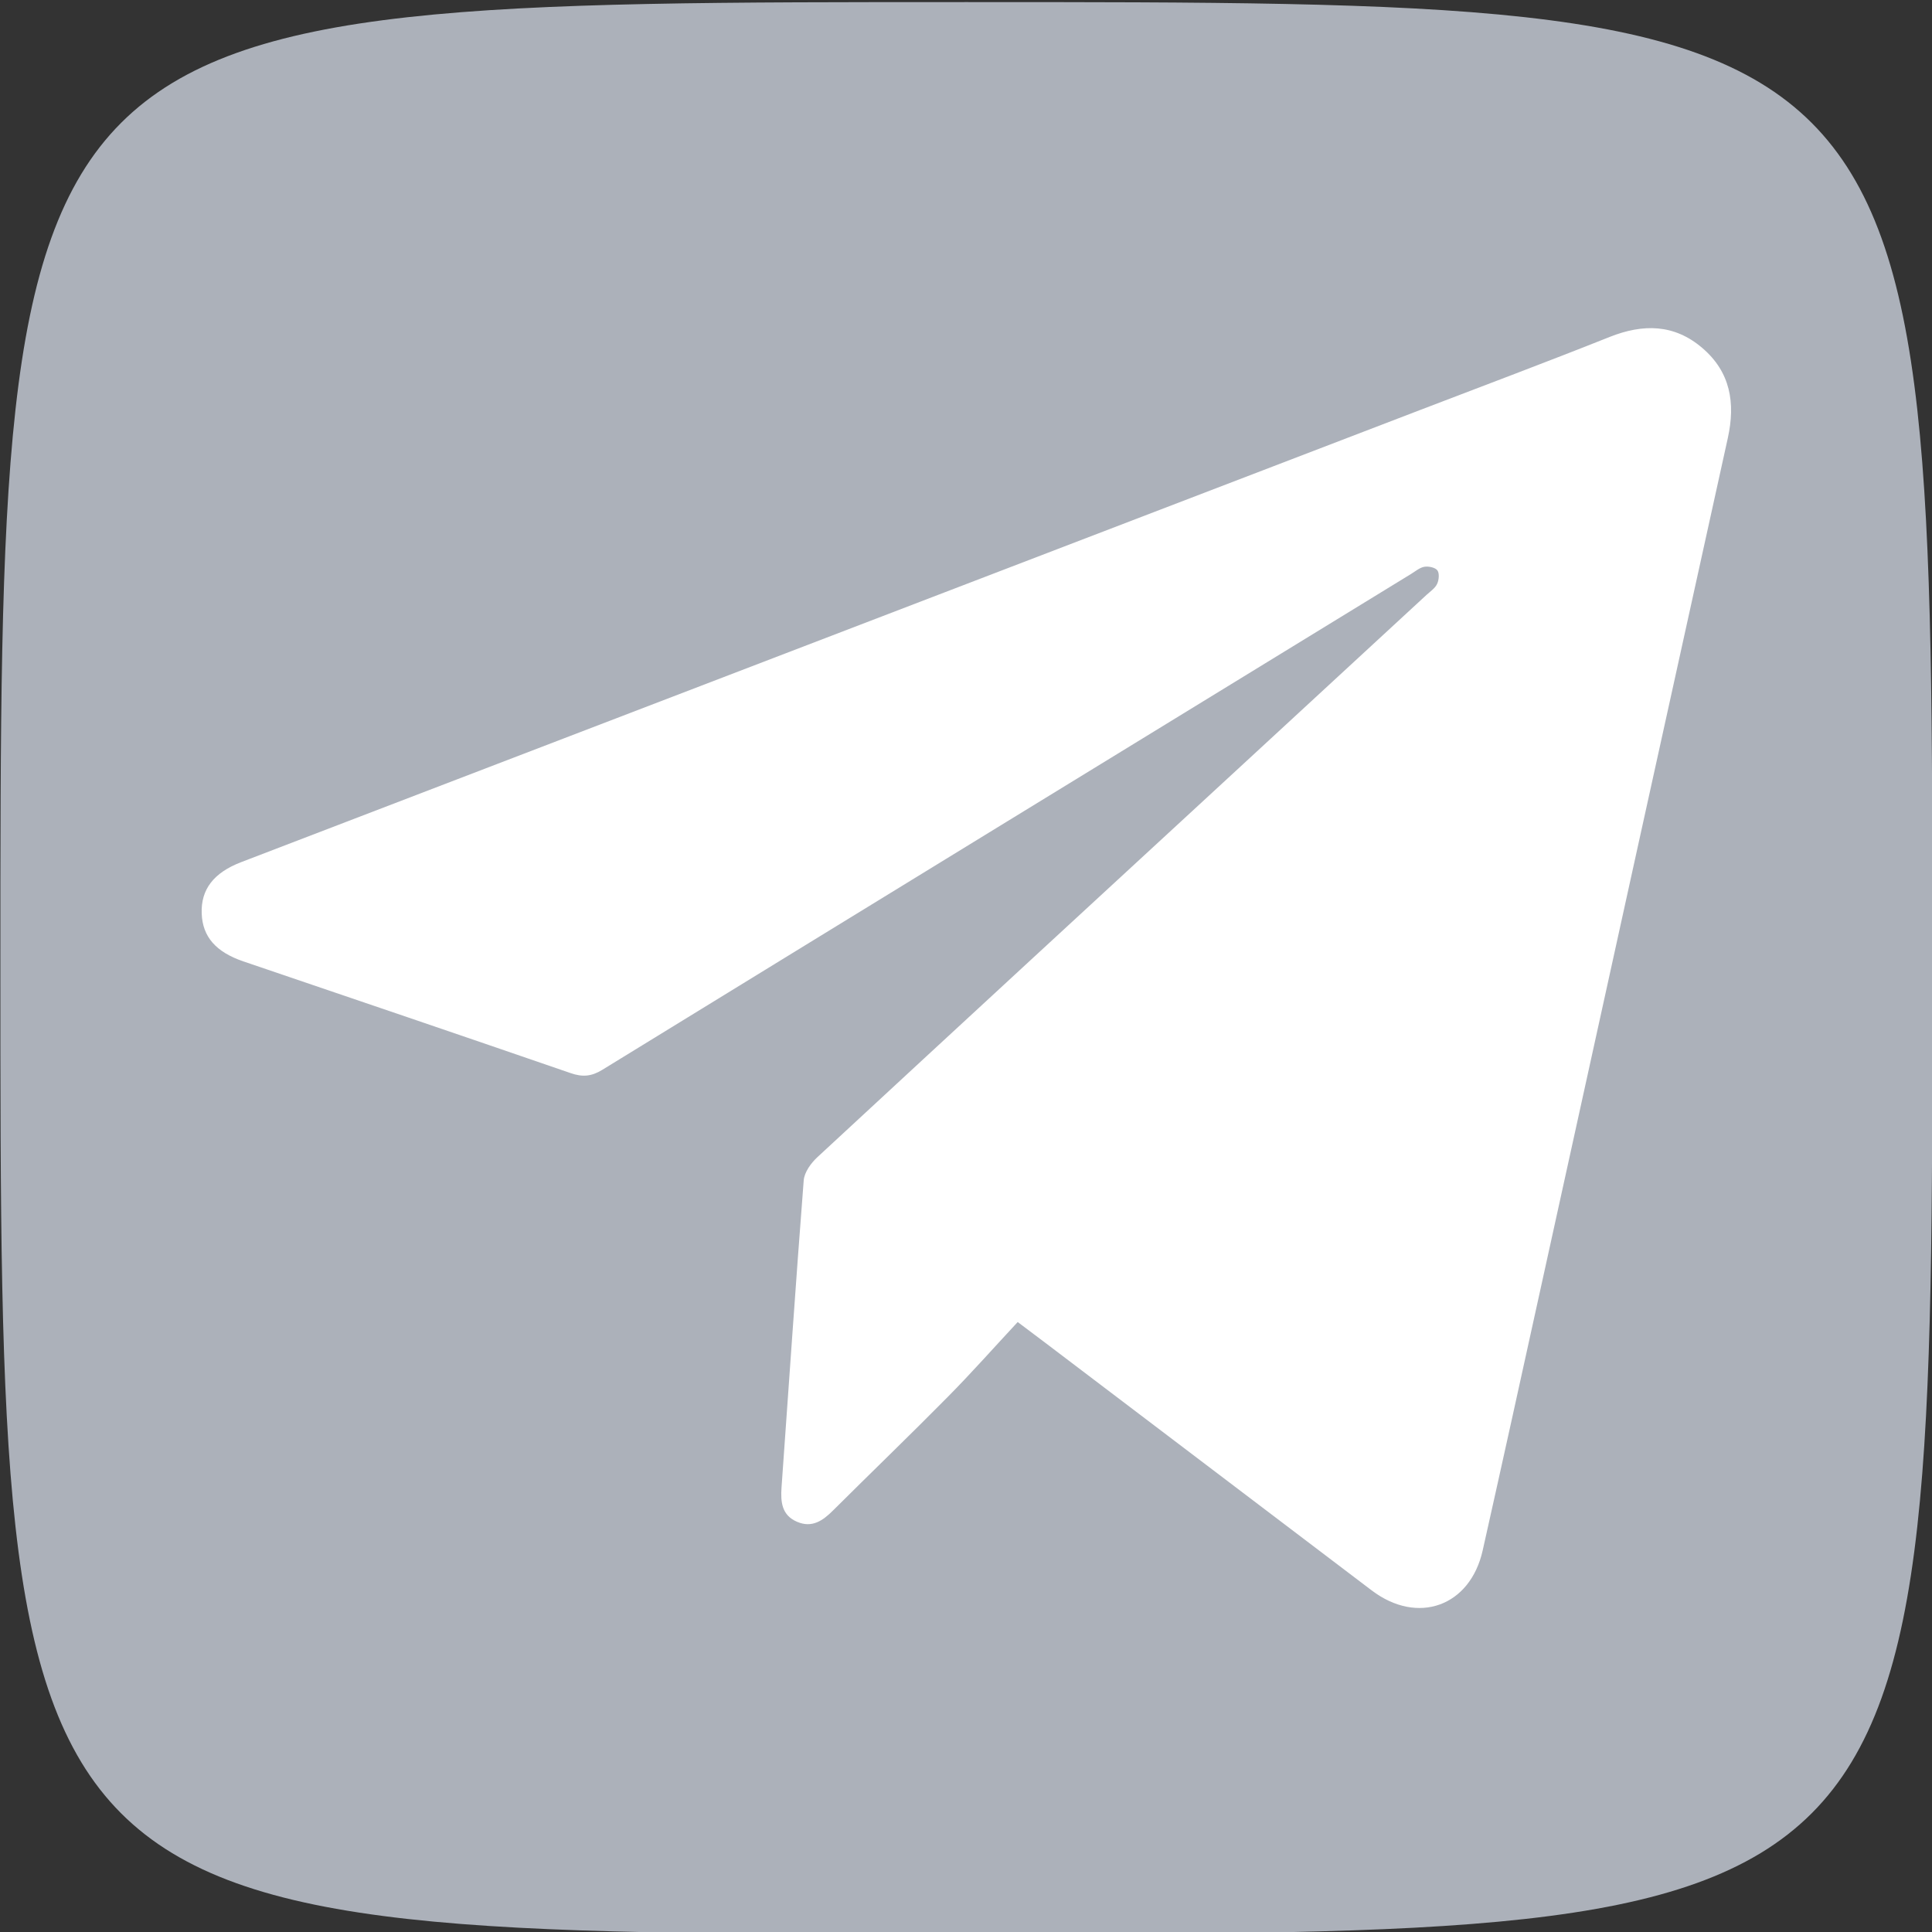 <?xml version="1.0" encoding="utf-8"?>
<!-- Generator: Adobe Illustrator 26.0.1, SVG Export Plug-In . SVG Version: 6.00 Build 0)  -->
<svg version="1.1" id="Слой_1" xmlns="http://www.w3.org/2000/svg" xmlns:xlink="http://www.w3.org/1999/xlink" x="0px" y="0px"
	 viewBox="0 0 2500 2500" style="enable-background:new 0 0 2500 2500;" xml:space="preserve">
<rect x="0" y="0" width="2500" height="2500" fill="#333333" stroke="none"/>
<style type="text/css">
	.st0{fill:#ACB1BA;}
	.st1{display:none;fill:#FFFFFF;}
	.st2{display:none;}
	.st3{display:inline;fill:#FFFFFF;}
	.st4{fill:#FFFFFF;}
</style>
<path class="st0" d="M2500.5,1252.7c0,1250,0,1250-1250,1250s-1250,0-1250-1250s0-1250,1250-1250S2500.5,2.7,2500.5,1252.7z"/>
<path class="st1" d="M1445.8,1675c98.6-22.5,193.6-61.5,281-116.5c66.2-41.7,86.2-129.1,44.4-195.6
	c-41.7-66.4-129.1-86.4-195.6-44.7c-198.2,124.8-453.4,124.5-651.6,0c-66.4-41.7-153.8-21.7-195.6,44.7
	c-41.7,66.2-21.7,153.8,44.4,195.6c87.4,54.9,182.4,94,281,116.5l-270.3,270.5c-55.4,55.4-55.4,145,0,200.4
	c27.8,27.6,64,41.5,100.1,41.5c36.4,0,72.5-13.9,100.3-41.5l265.9-265.9l265.9,265.9c55.4,55.4,145,55.4,200.4,0
	c55.4-55.4,55.4-145.3,0-200.4L1445.8,1675 M1250,596.2c110.6,0,200.4,89.8,200.4,200.4c0,110.4-89.8,200.2-200.4,200.2
	c-110.3,0-200.4-89.8-200.4-200.2C1049.6,686,1139.7,596.2,1250,596.2L1250,596.2z M1250,1280.3c266.8,0,483.9-217,483.9-483.6
	c0-267.1-217-484.1-483.9-484.1c-266.8,0-483.9,217-483.9,483.9S983.2,1280.3,1250,1280.3z"/>
<g class="st2">
	<path class="st3" d="M236.2,758.2c11.8-19,29.2-28.7,51.1-29.2c47.1-1.2,94.2-1.9,141.3-2.4c49.8-0.5,99.5-0.4,149.3-0.7
		c44.4-0.3,73.5,19.4,93.2,60.4c51.5,107.5,104.9,214.1,159.8,319.9c22.9,44.1,52.2,84.9,92.1,116.3c9.3,7.3,19.6,13.9,30.5,18.2
		c24.4,9.6,43.2,1.5,56-21.4c19.1-34.2,20.6-72.3,25-109.7c10.1-86.8,8.9-173.2-8.8-259.3c-10.6-51.4-41.6-79.2-91.5-89.3
		c-25.5-5.2-27.1-11.5-9.2-31c20.9-22.8,46.6-37.6,77.1-42.2c114.8-17.2,229.9-19.6,344.8-1.6c57,9,78.2,28.6,83.3,95.5
		c4,51.4-0.4,103.4-0.9,155.2c-0.8,69-2.5,138-1.7,207c0.2,20.7,5,42.4,12.4,61.9c11.2,29.7,41.1,50.7,78.8,17.8
		c52.5-45.8,89.3-103,126.2-160.5c56-87.3,101.7-179.9,140.3-276.1c4.4-11,9.5-21.9,15.6-32.1c9.5-15.8,23.7-24.4,42.7-24.6
		c119.4-1.3,238.9-3.6,358.3-3.8c64.9-0.1,85.9,30,64.8,91c-26.2,75.5-71.9,140.2-118.2,204c-51.8,71.4-105.8,141.2-158.4,212
		c-12.2,16.5-23.7,33.7-33.6,51.6c-21.5,39.1-18,73.2,12.2,106c26.1,28.2,53.6,55.2,81.4,81.8c73.9,70.7,147.6,141.6,201.2,229.9
		c7.4,12.3,13.5,25.9,17.3,39.7c13.9,51.4-8.9,83.6-61.9,86.6c-45,2.6-90.1,3.1-135.2,4.2c-57.7,1.5-115.4,3.6-173.1,3.6
		c-49.6,0-94.7-17.9-131.3-49.8c-40.3-35.2-76.1-75.6-113.7-113.8c-27.4-27.8-54.3-56.2-82.3-83.5c-8.4-8.1-19.2-14.2-29.9-19.3
		c-21.1-10.1-40.3-7.6-58.5,8.9c-36.2,32.8-45.7,76.4-51.4,121.6c-2.6,20.4-2.3,41.1-3.7,61.6c-2.6,40.5-21.9,63.5-62.2,66.8
		c-175.2,14.3-341.1-6.7-491.7-110.6c-100.7-69.5-182-155.2-254.5-251.9C465.5,1262,347.4,1037,244.2,803.6
		c-2.6-5.9-5.4-11.7-8.1-17.6C236.2,776.8,236.2,767.5,236.2,758.2z"/>
</g>
<g>
	<path class="st4" d="M1316.9,1710.7c-30.7,33-60,66.1-91,97.4c-48.7,49.3-98.6,97.3-147.7,146.2c-13.3,13.3-27.3,23.3-46.8,14.9
		c-19.9-8.5-21.4-25.7-20.1-44.5c9.5-132.4,18.4-264.9,28.7-397.2c0.8-10.7,9.6-22.7,18-30.4c183.3-169.8,367-339,550.7-508.4
		c79.1-72.9,158.2-145.9,237.2-218.9c4.9-4.5,11-8.5,13.7-14.2c2.4-5,3.2-13.7,0.4-17.5c-2.8-3.8-11.4-5.6-16.8-4.7
		c-6.1,1-11.7,5.9-17.3,9.3c-349,213.8-697.9,427.5-1046.6,641.7c-14,8.6-25.7,9.5-40.9,4.2C597.4,1340,456.1,1292,314.8,1244
		c-35.4-12.1-52.7-31.8-53.8-61.9c-1.2-31.1,15.4-52.8,51.1-66.5C820.7,920.5,1329.4,725.4,1838,530.4
		c81.7-31.3,163.6-62,244.9-94.4c43.3-17.2,83.6-16.8,119.9,14.3c36.4,31.1,43,71,33,116.5c-80.2,363.2-160,726.6-239.9,1089.9
		c-25.6,116.5-51.2,233.1-77.3,349.5c-16.2,72.5-84.1,96.9-143.6,51.8c-140.9-106.8-281.7-213.7-422.5-320.5
		C1343.1,1730.4,1333.7,1723.3,1316.9,1710.7z"/>
</g>
</svg>
